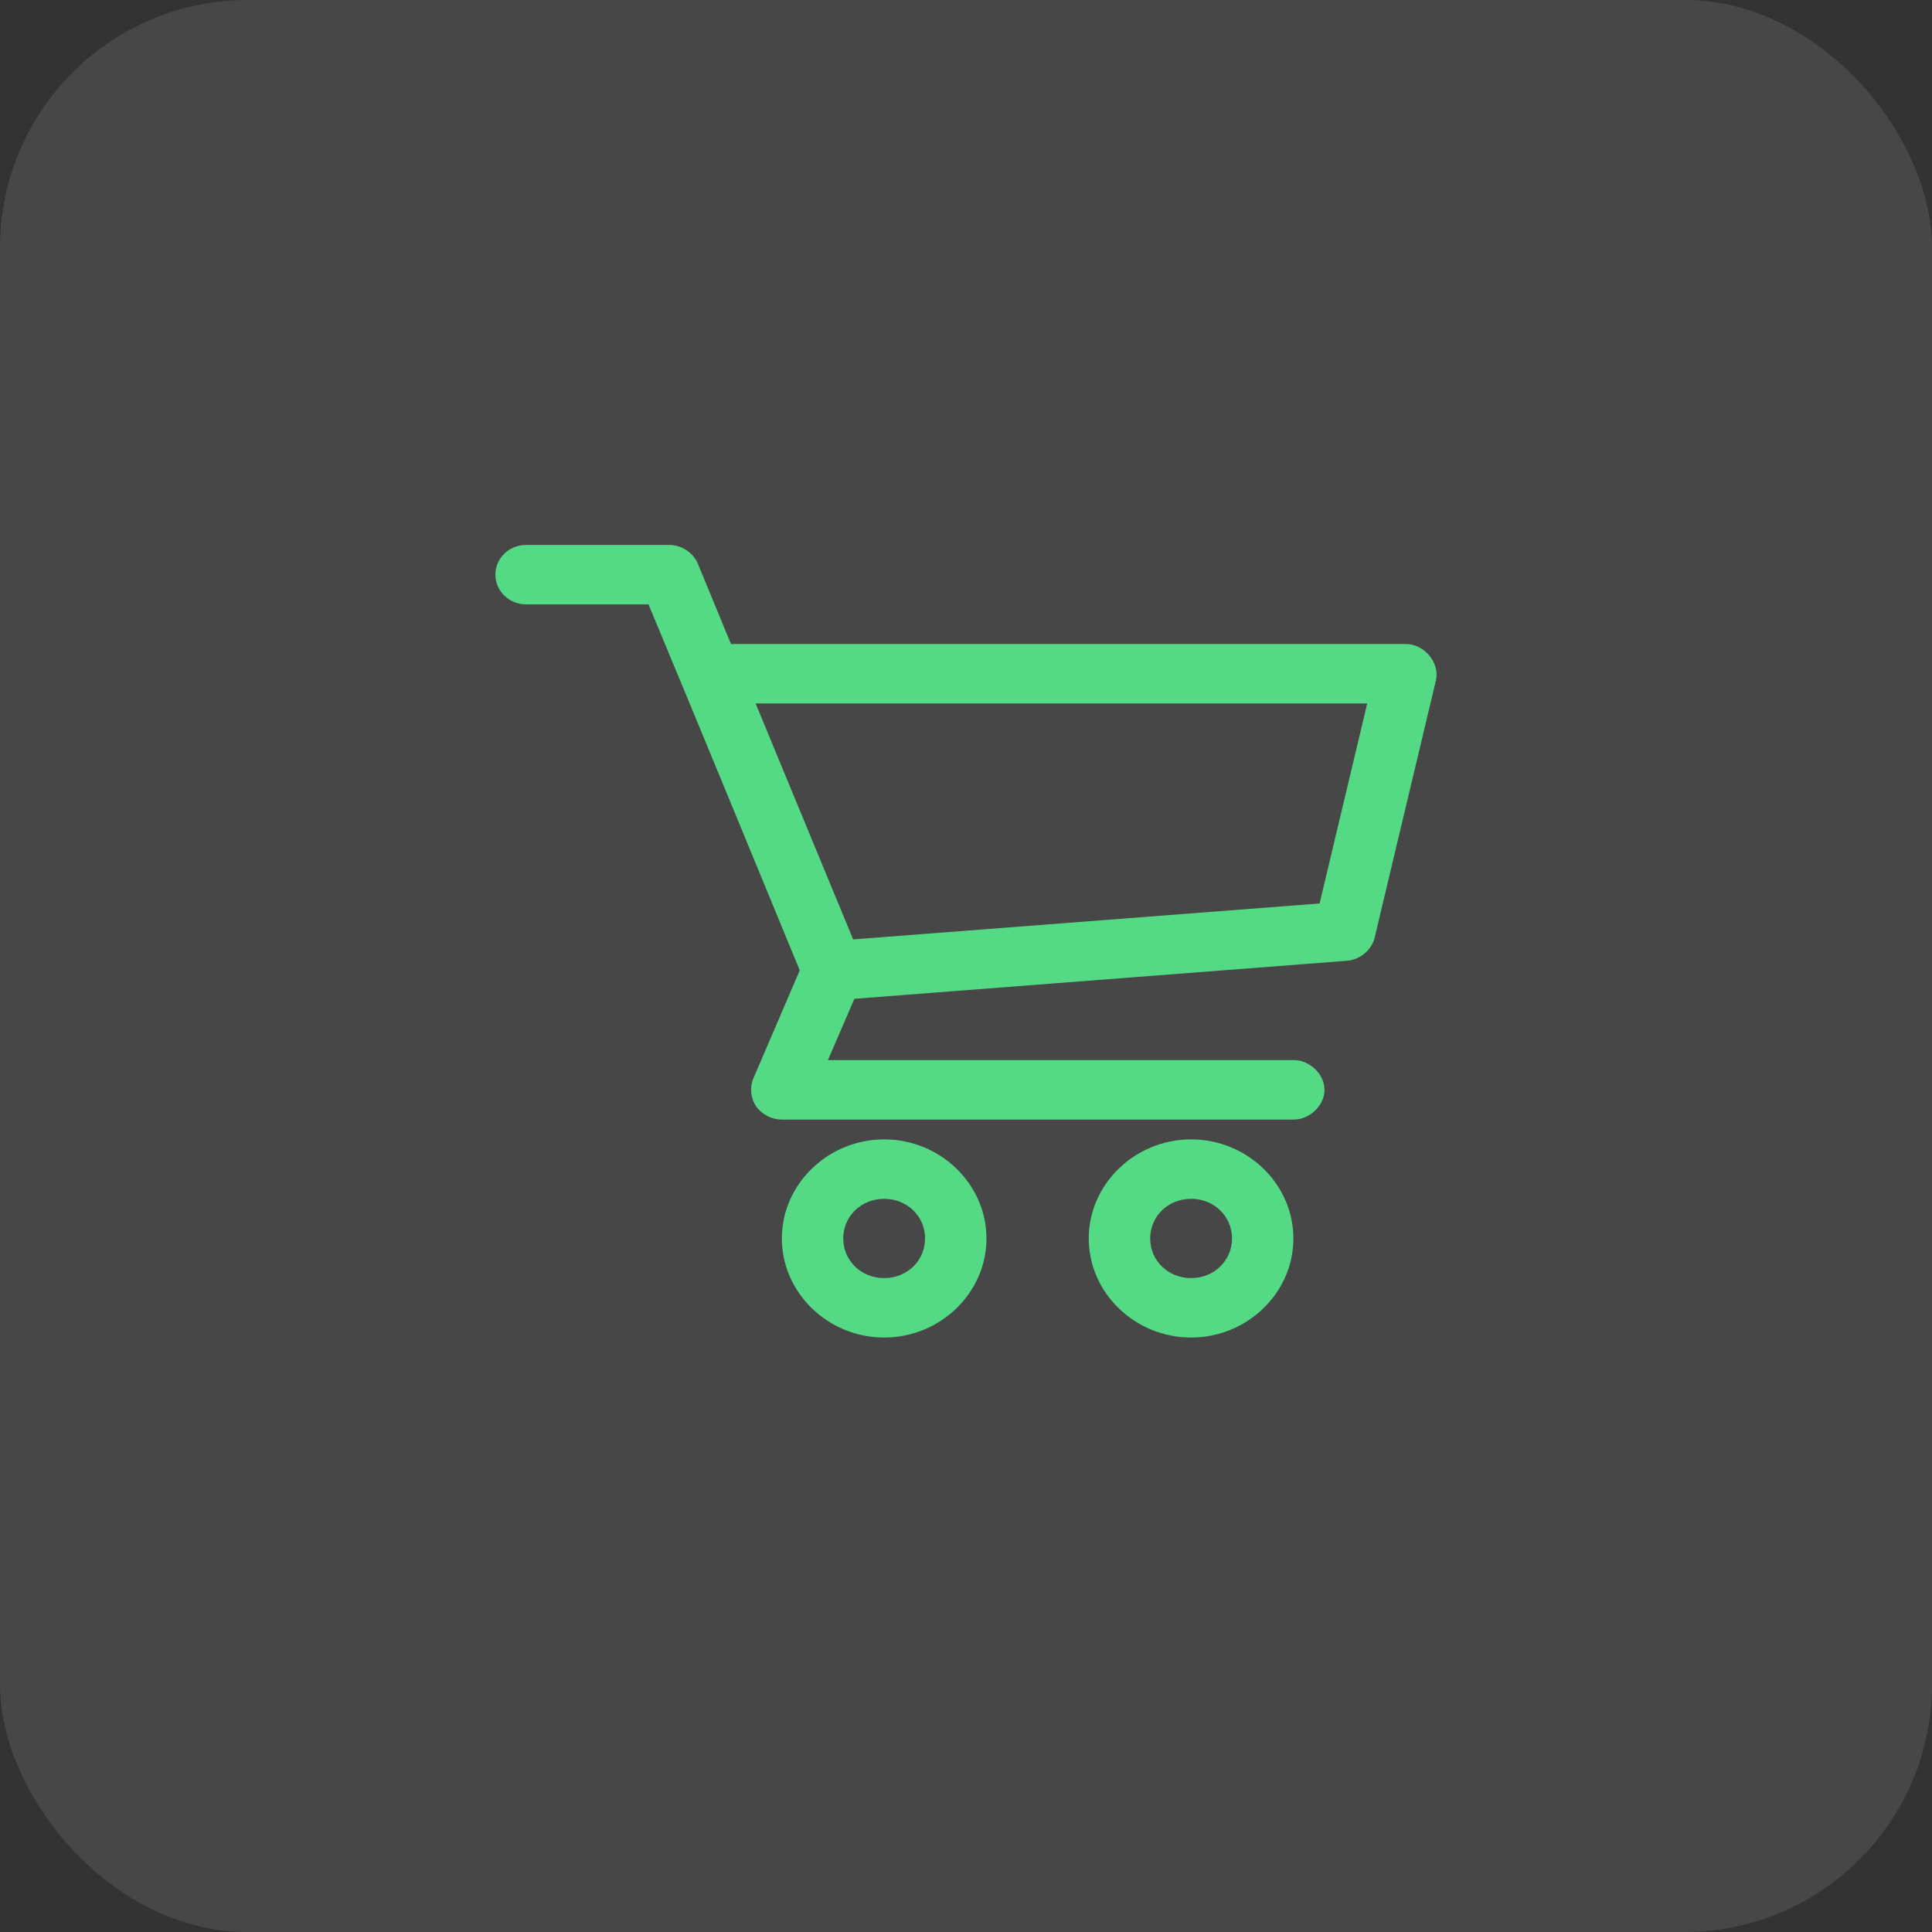 <?xml version="1.0" encoding="UTF-8"?> <svg xmlns="http://www.w3.org/2000/svg" width="39" height="39" viewBox="0 0 39 39" fill="none"><rect x="0" y="0" width="39" height="39" fill="#333333" stroke="none"/><rect opacity="0.1" width="39" height="39" rx="5" fill="white"></rect><path d="M10.62 11C10.277 11 10 11.269 10 11.6C10 11.931 10.277 12.2 10.62 12.2H13.091C14.117 14.66 15.127 17.124 16.144 19.587L15.208 21.769C15.13 21.951 15.152 22.17 15.265 22.334C15.378 22.497 15.579 22.601 15.783 22.6H26.109C26.436 22.604 26.737 22.317 26.737 22C26.737 21.683 26.436 21.395 26.109 21.4H16.712L17.247 20.162L27.193 19.394C27.453 19.374 27.689 19.177 27.748 18.931L28.987 13.731C29.068 13.381 28.751 12.999 28.381 13H14.756L14.085 11.375C13.993 11.155 13.756 11 13.511 11H10.62ZM15.253 14.2H27.599L26.638 18.238L17.222 18.963L15.253 14.2ZM17.848 23C16.715 23 15.783 23.902 15.783 25C15.783 26.098 16.715 27 17.848 27C18.981 27 19.913 26.098 19.913 25C19.913 23.902 18.981 23 17.848 23ZM24.044 23C22.91 23 21.978 23.902 21.978 25C21.978 26.098 22.91 27 24.044 27C25.177 27 26.109 26.098 26.109 25C26.109 23.902 25.177 23 24.044 23ZM17.848 24.2C18.311 24.2 18.674 24.551 18.674 25C18.674 25.449 18.311 25.8 17.848 25.8C17.384 25.8 17.022 25.449 17.022 25C17.022 24.551 17.384 24.2 17.848 24.2ZM24.044 24.2C24.507 24.2 24.87 24.551 24.87 25C24.87 25.449 24.507 25.8 24.044 25.8C23.58 25.8 23.218 25.449 23.218 25C23.218 24.551 23.58 24.2 24.044 24.2Z" fill="#54DA85"></path></svg> 
